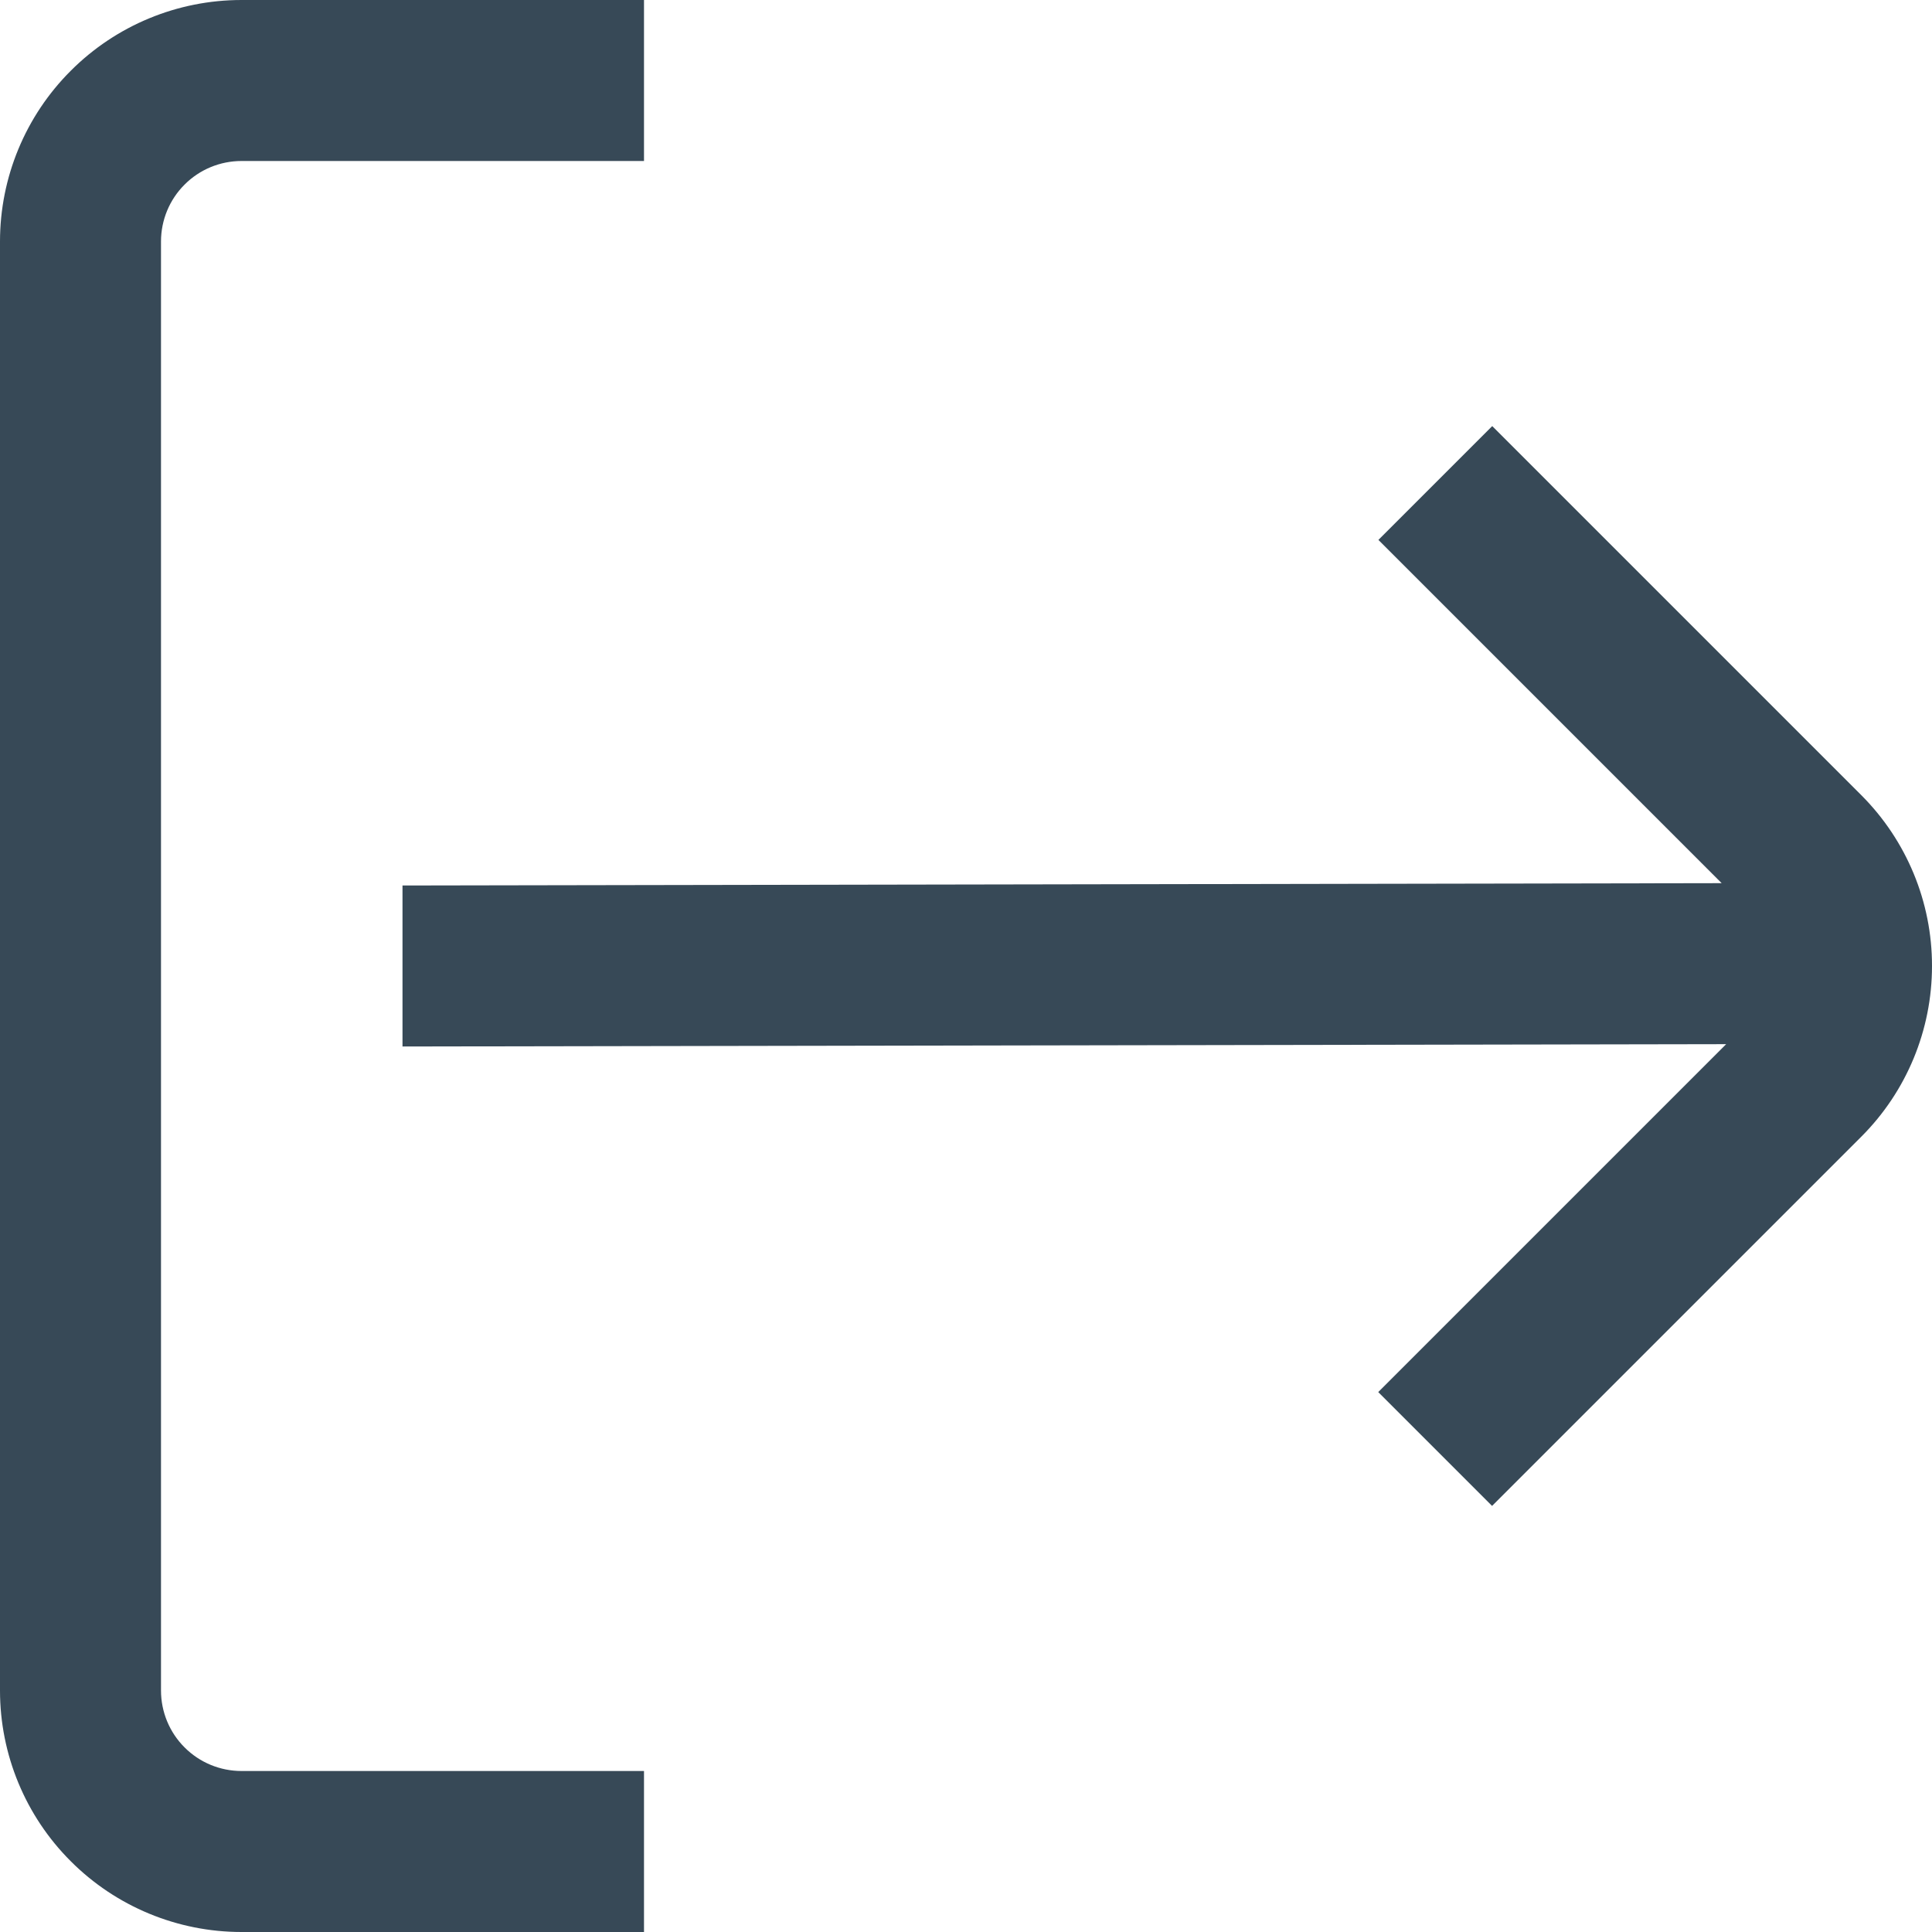 <svg width="24" height="24" viewBox="0 0 24 24" fill="none" xmlns="http://www.w3.org/2000/svg">
<path d="M2 21V3C2 2.735 2.105 2.48 2.293 2.293C2.48 2.105 2.735 2 3 2H8V0H3C2.204 0 1.441 0.316 0.879 0.879C0.316 1.441 0 2.204 0 3L0 21C0 21.796 0.316 22.559 0.879 23.121C1.441 23.684 2.204 24 3 24H8V22H3C2.735 22 2.48 21.895 2.293 21.707C2.105 21.52 2 21.265 2 21Z" fill="#374957"/>
<path d="M23.123 9.879L18.537 5.293L17.123 6.707L21.387 10.971L5 11V13L21.443 12.971L17.121 17.293L18.535 18.707L23.121 14.121C23.684 13.559 24 12.796 24 12C24.001 11.205 23.685 10.442 23.123 9.879Z" fill="#374957"/>
</svg>
